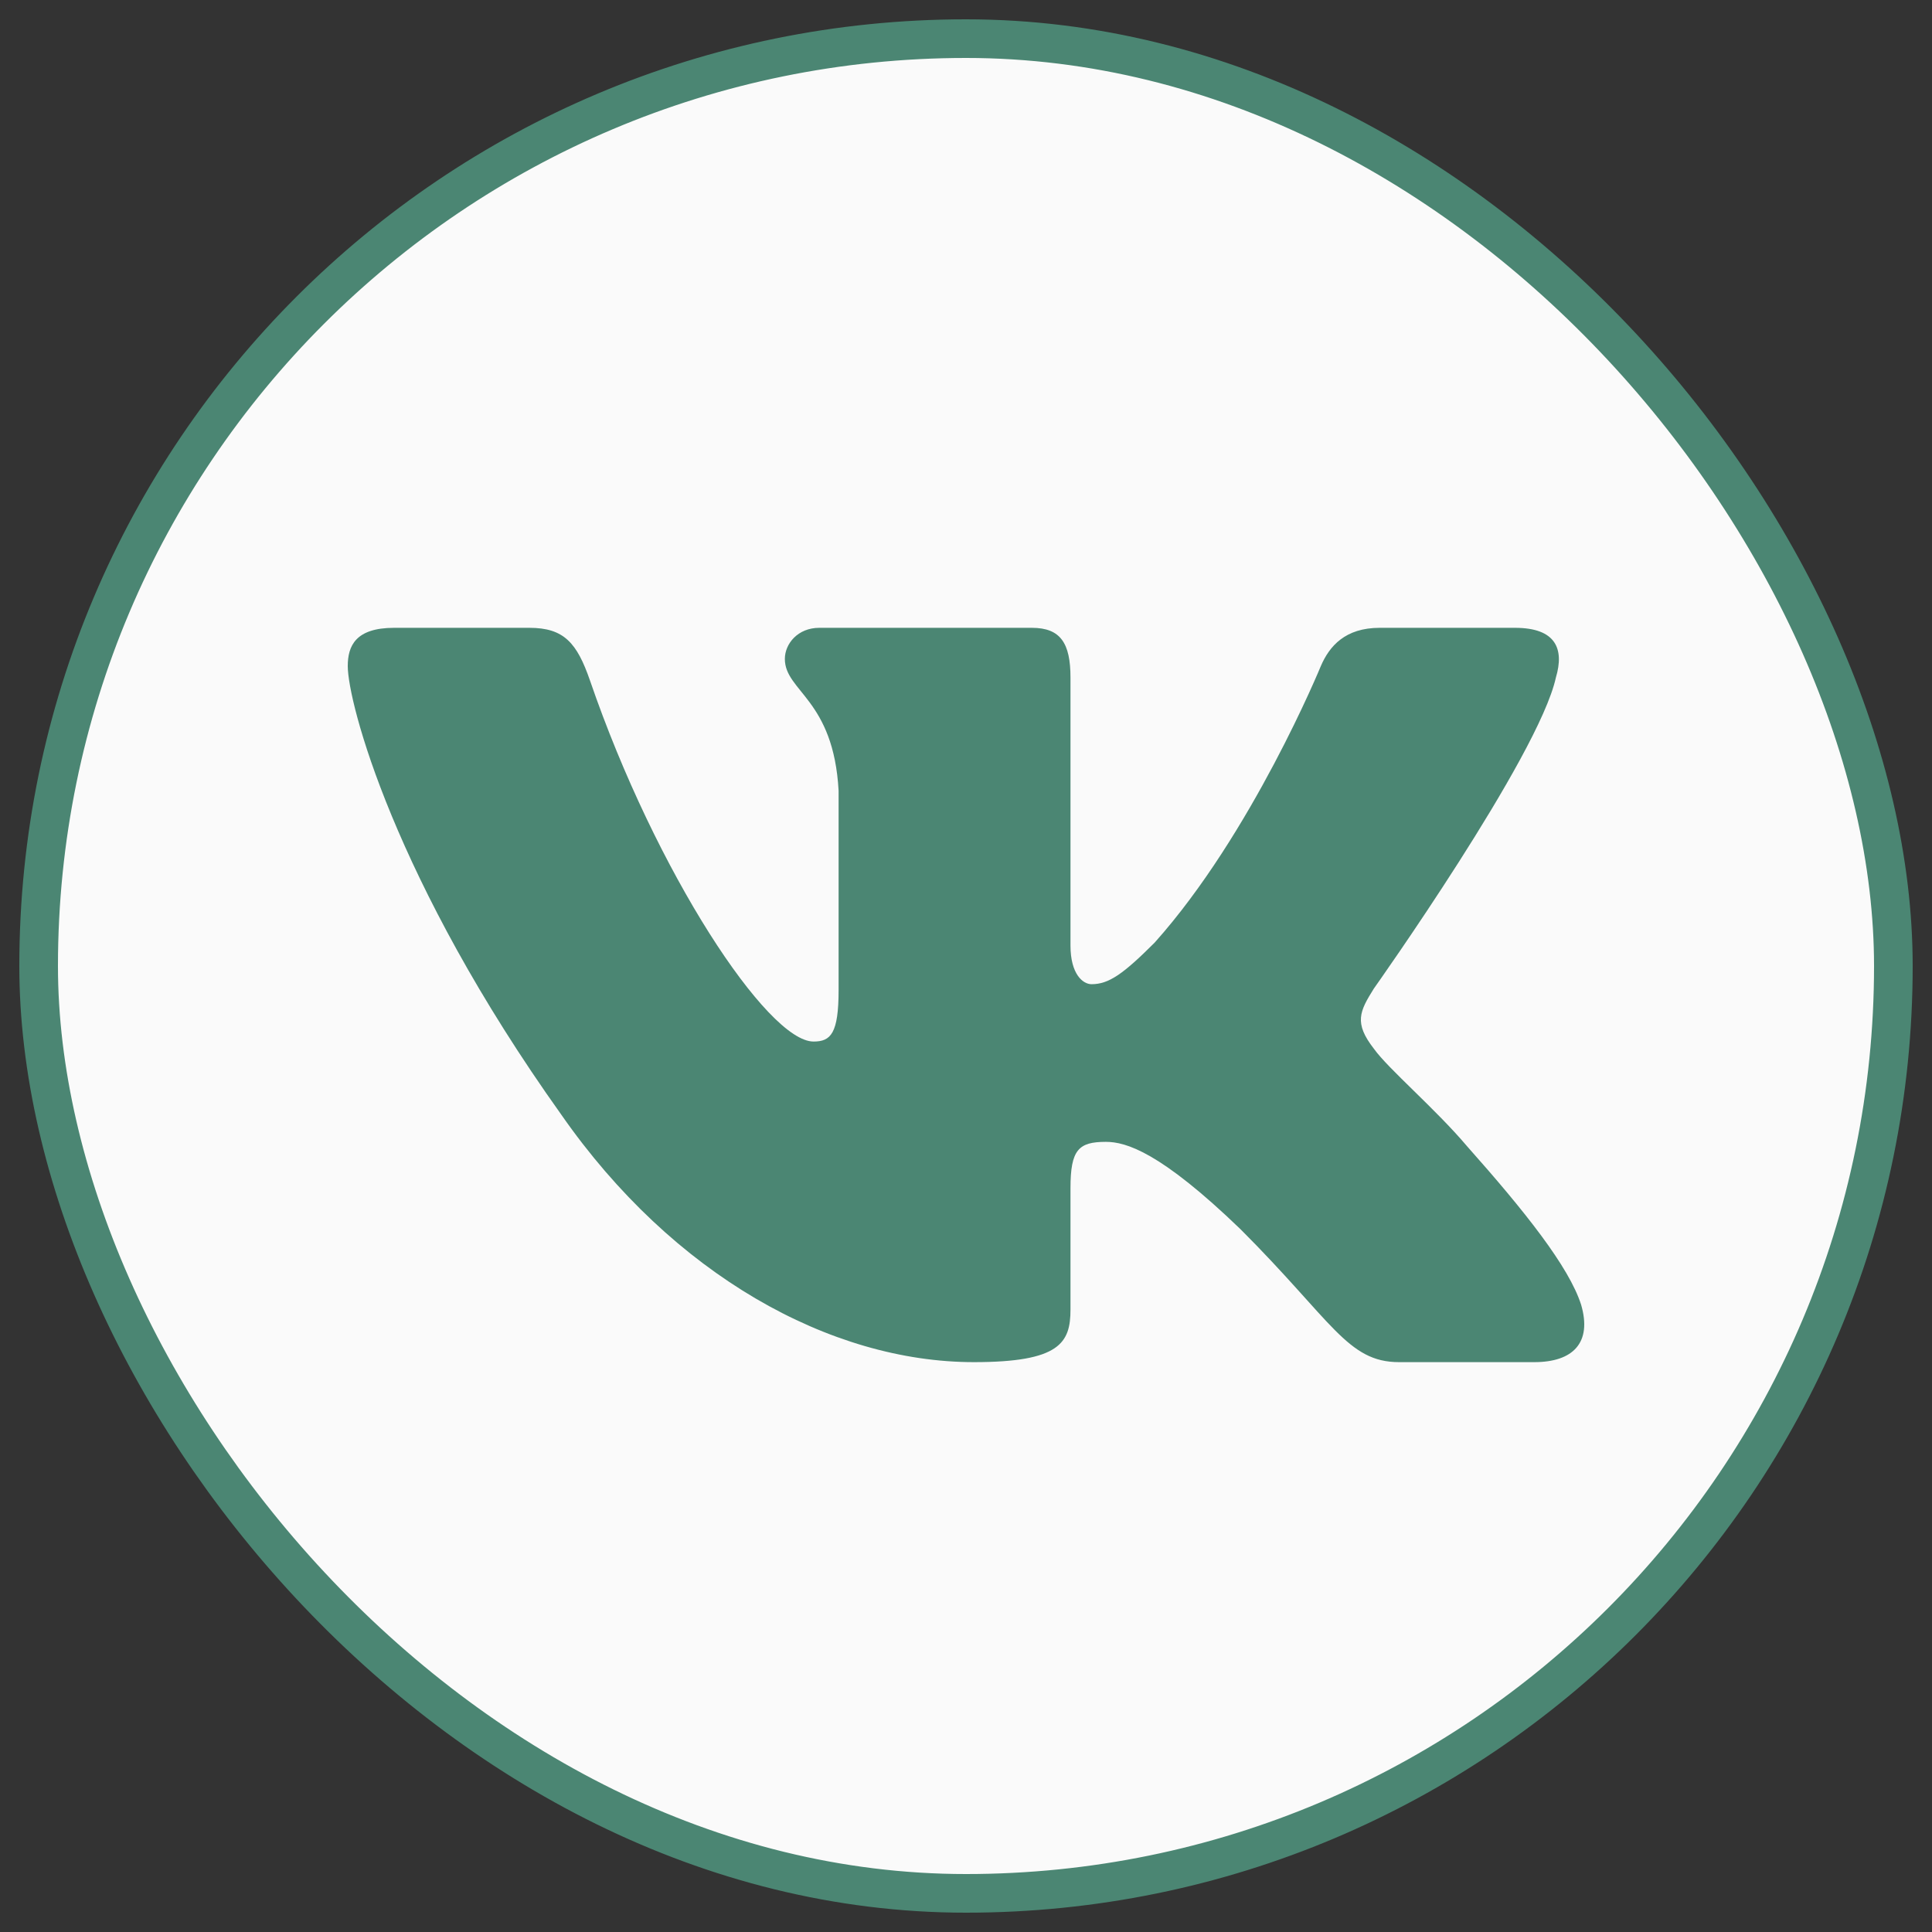 <?xml version="1.0" encoding="UTF-8"?> <svg xmlns="http://www.w3.org/2000/svg" width="50" height="50" viewBox="0 0 50 50" fill="none"><rect x="0" y="0" width="50" height="50" fill="#333333" stroke="none"/> <rect x="1" y="1" width="48" height="48" rx="24" fill="#FAFAFA" stroke="#4B8673"></rect> <path fill-rule="evenodd" clip-rule="evenodd" d="M40.266 17.535C40.488 16.793 40.266 16.248 39.207 16.248H35.706C34.816 16.248 34.406 16.719 34.183 17.238C34.183 17.238 32.403 21.577 29.881 24.396C29.065 25.212 28.694 25.471 28.249 25.471C28.026 25.471 27.704 25.212 27.704 24.47V17.535C27.704 16.644 27.446 16.248 26.704 16.248H21.203C20.647 16.248 20.312 16.661 20.312 17.052C20.312 17.896 21.573 18.091 21.703 20.465V25.62C21.703 26.75 21.499 26.955 21.054 26.955C19.867 26.955 16.98 22.596 15.268 17.609C14.932 16.639 14.596 16.248 13.701 16.248H10.2C9.2 16.248 9 16.719 9 17.238C9 18.165 10.187 22.764 14.526 28.847C17.419 33 21.495 35.252 25.204 35.252C27.429 35.252 27.704 34.752 27.704 33.891V30.751C27.704 29.751 27.915 29.551 28.62 29.551C29.139 29.551 30.029 29.811 32.106 31.814C34.48 34.187 34.871 35.252 36.206 35.252H39.707C40.707 35.252 41.208 34.752 40.919 33.765C40.603 32.781 39.47 31.355 37.966 29.663C37.15 28.698 35.926 27.66 35.556 27.141C35.036 26.473 35.185 26.176 35.556 25.583C35.556 25.583 39.821 19.575 40.266 17.535V17.535Z" fill="#4B8673"></path> </svg> 